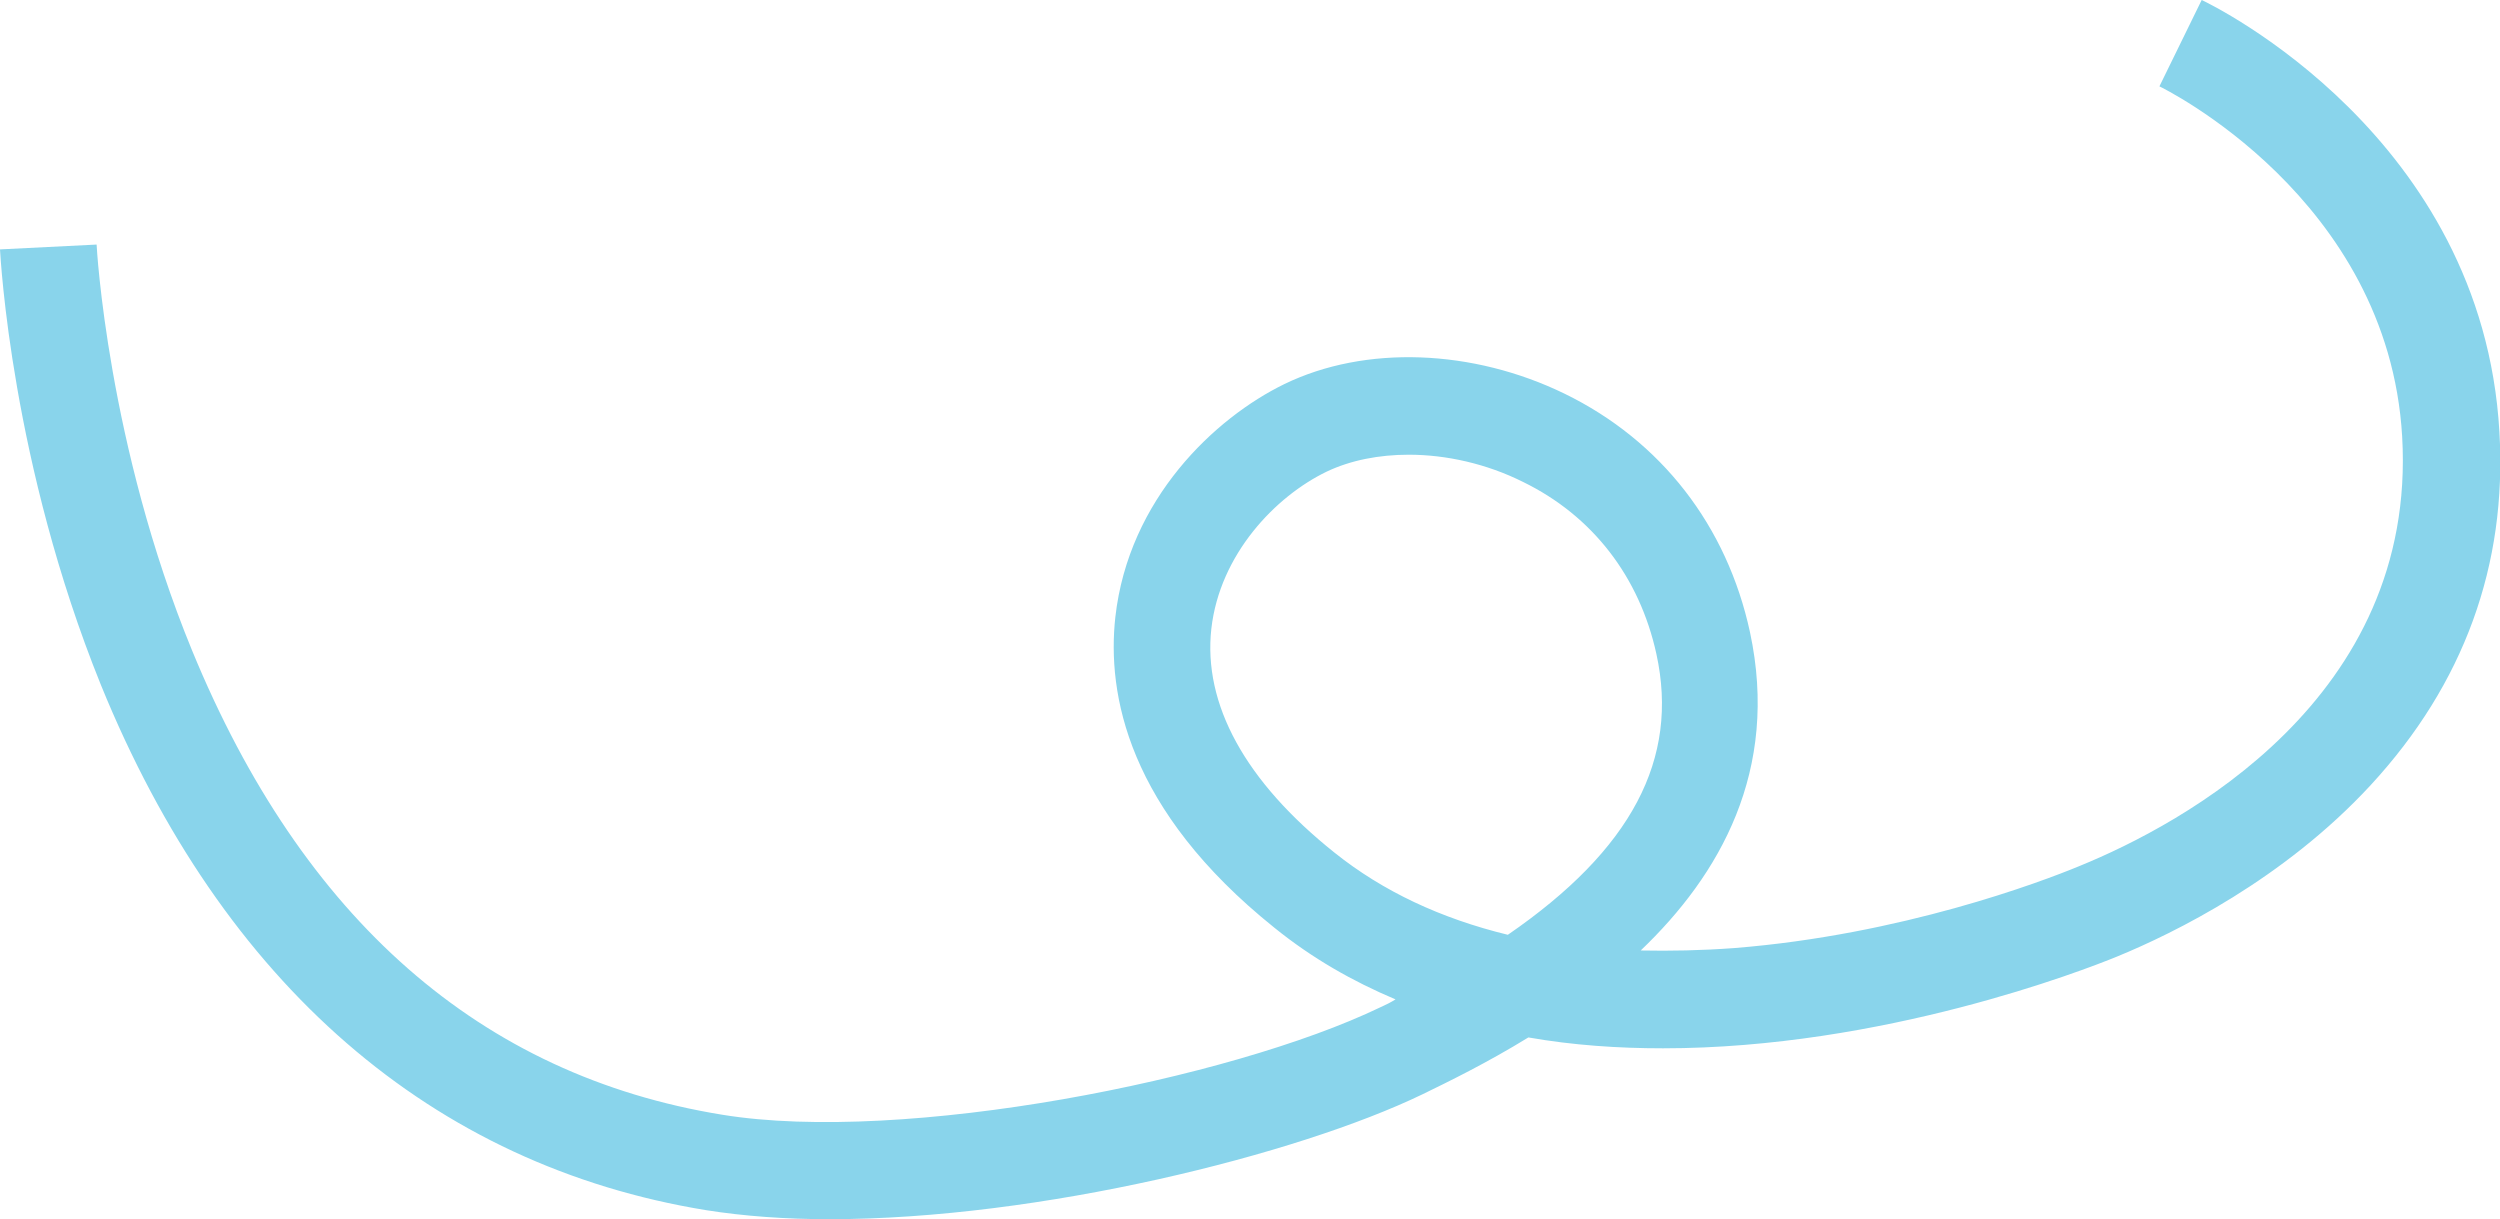<?xml version="1.0" encoding="utf-8"?>
<!-- Generator: Adobe Illustrator 25.2.1, SVG Export Plug-In . SVG Version: 6.00 Build 0)  -->
<svg version="1.1" id="Layer_1" xmlns="http://www.w3.org/2000/svg" xmlns:xlink="http://www.w3.org/1999/xlink" x="0px" y="0px"
	 viewBox="0 0 414 201.9" style="enable-background:new 0 0 414 201.9;" xml:space="preserve">
<style type="text/css">
	.st0{fill:#89D4EB;}
</style>
<path class="st0" d="M137.3,201.9c-7.2,0-14.1-0.5-20.4-1.5c-45.3-7.4-80-37.4-100.2-87C1.9,76.8,0.1,42.8,0,41.3l16-0.8l-8,0.4
	l8-0.4c0,0.3,1.8,33.1,15.8,67.2c18.3,44.5,47.8,70.4,87.8,76.9c30,4.9,84.1-5.8,109-17.8c0.9-0.4,1.7-0.8,2.5-1.3
	c-7.1-3-13.8-6.8-20.1-11.9c-24.3-19.5-27.7-38.7-26.3-51.4c2.2-19.6,16.5-33,28-38.6c13.4-6.5,31.2-5.8,46.4,1.6
	c16,7.8,26.9,21.9,30.7,39.5c4.9,22.9-5,40.2-18.1,52.7c4.9,0.1,10.1,0,15.5-0.4c27.6-2.2,50.7-10.9,57.2-13.6
	c16.9-6.9,55.9-27.7,53.4-71.1c-2.3-39.6-39.8-57.8-40.2-58L364.6,0c1.9,0.9,46.5,22.6,49.3,71.5c1.3,22.1-5.9,41.8-21.3,58.5
	c-14.4,15.6-32.5,24.5-42,28.4c-5.6,2.3-38.9,15.2-75.2,15.2c-7.4,0-14.9-0.5-22.3-1.8c-7,4.3-13.4,7.4-17.5,9.4
	C214.9,191.2,172.2,201.9,137.3,201.9z M233.3,75.3c-4.9,0-9.6,0.9-13.6,2.8c-8.5,4.1-17.7,13.7-19.1,26
	c-1.4,12.5,5.6,25.3,20.4,37.1c8,6.4,17.6,10.9,28.7,13.6c20.5-14.1,28.4-29.1,24.6-46.5c-2.8-12.8-10.6-22.9-22.1-28.5
	C246.2,76.8,239.5,75.3,233.3,75.3z"/>
</svg>
